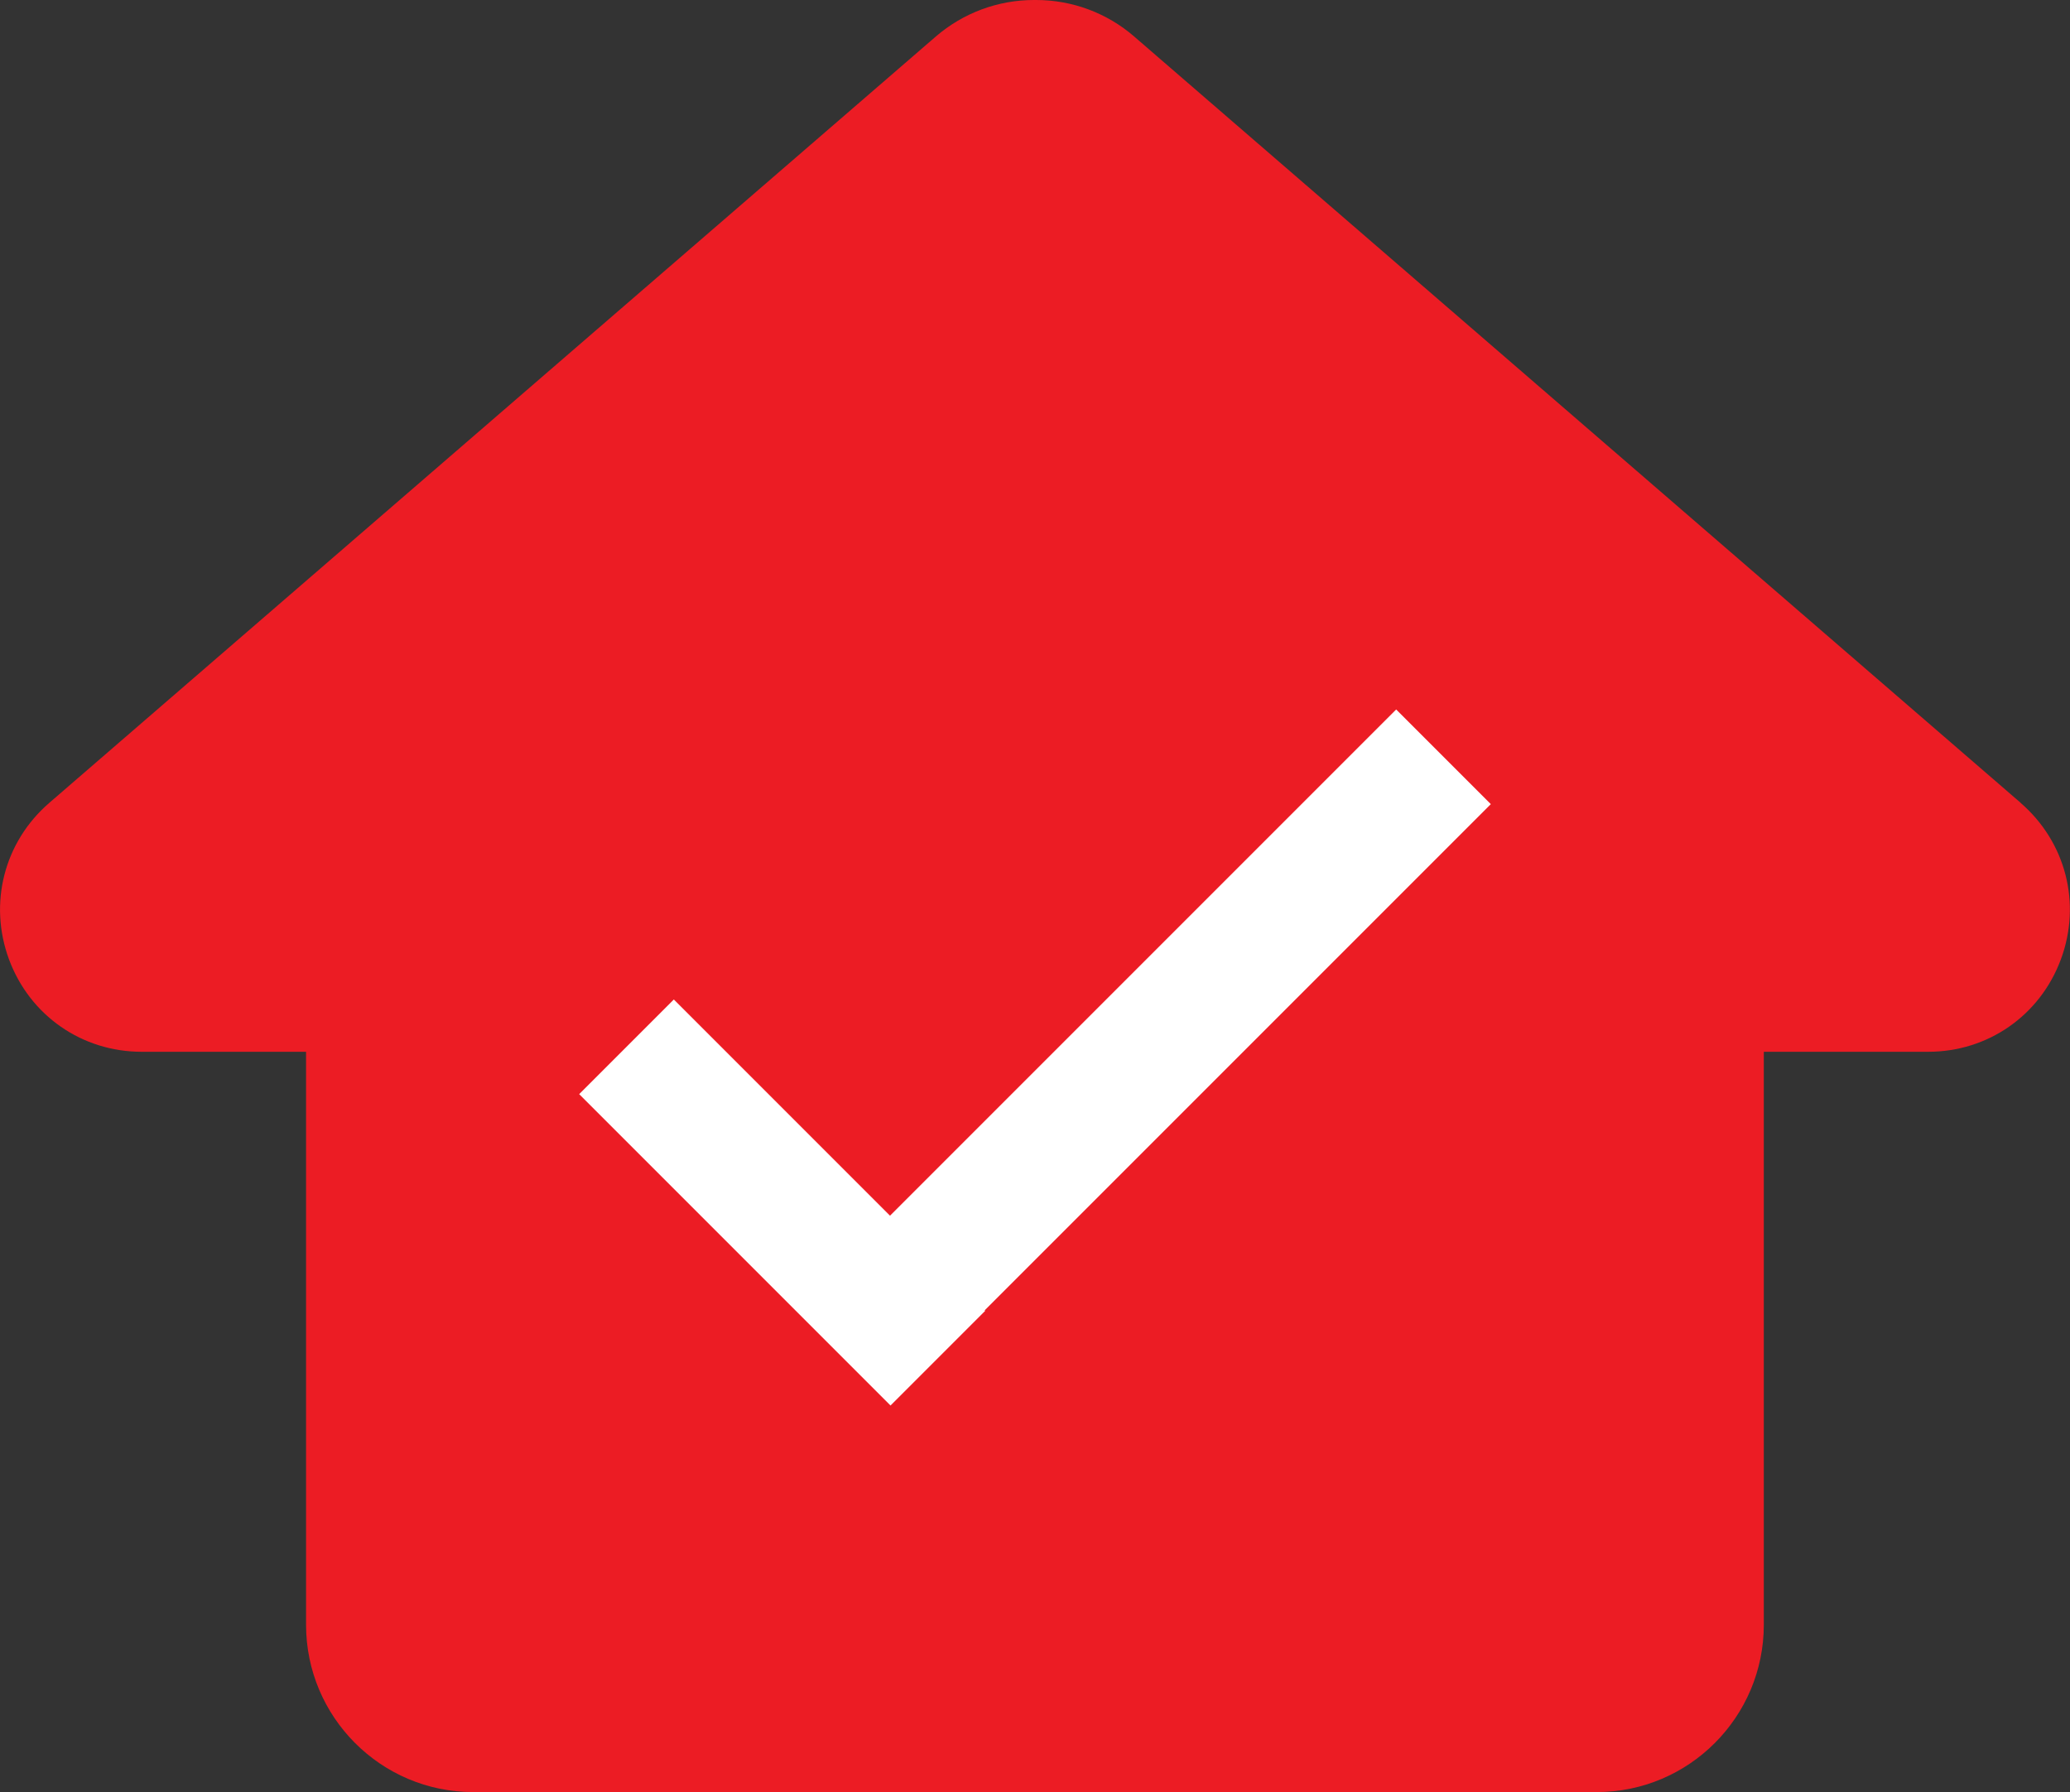 <?xml version="1.0" encoding="UTF-8"?>
<svg id="Layer_1" data-name="Layer 1" xmlns="http://www.w3.org/2000/svg" version="1.1" viewBox="0 0 164.69 142.57">
  <rect x="0" y="0" width="164.69" height="142.57" fill="#333333" stroke="none"/>
  <defs>
    <style>
      .cls-1 {
        fill: #ec1c24;
      }

      .cls-1, .cls-2 {
        stroke-width: 0px;
      }

      .cls-2 {
        fill: #fff;
      }
    </style>
  </defs>
  <path class="cls-1" d="M160.77,63.87L90.23,2.9C88.07,1.03,85.3,0,82.44,0c-.03,0-.06,0-.09,0-.03,0-.06,0-.09,0-2.86,0-5.63,1.03-7.8,2.9L3.92,63.87c-3.6,3.11-4.85,8-3.2,12.46,1.66,4.46,5.8,7.34,10.55,7.34h13.08v45.58c0,7.34,5.96,13.31,13.29,13.31h89.4c7.33,0,13.29-5.97,13.29-13.31v-45.58h13.08c4.75,0,8.89-2.88,10.55-7.34,1.66-4.46.4-9.35-3.2-12.46Z"/>
  <polygon class="cls-2" points="118.61 63.97 111.08 56.44 70.81 96.71 53.61 79.51 46.08 87.04 70.85 111.81 78.38 104.28 78.34 104.24 118.61 63.97"/>
</svg>